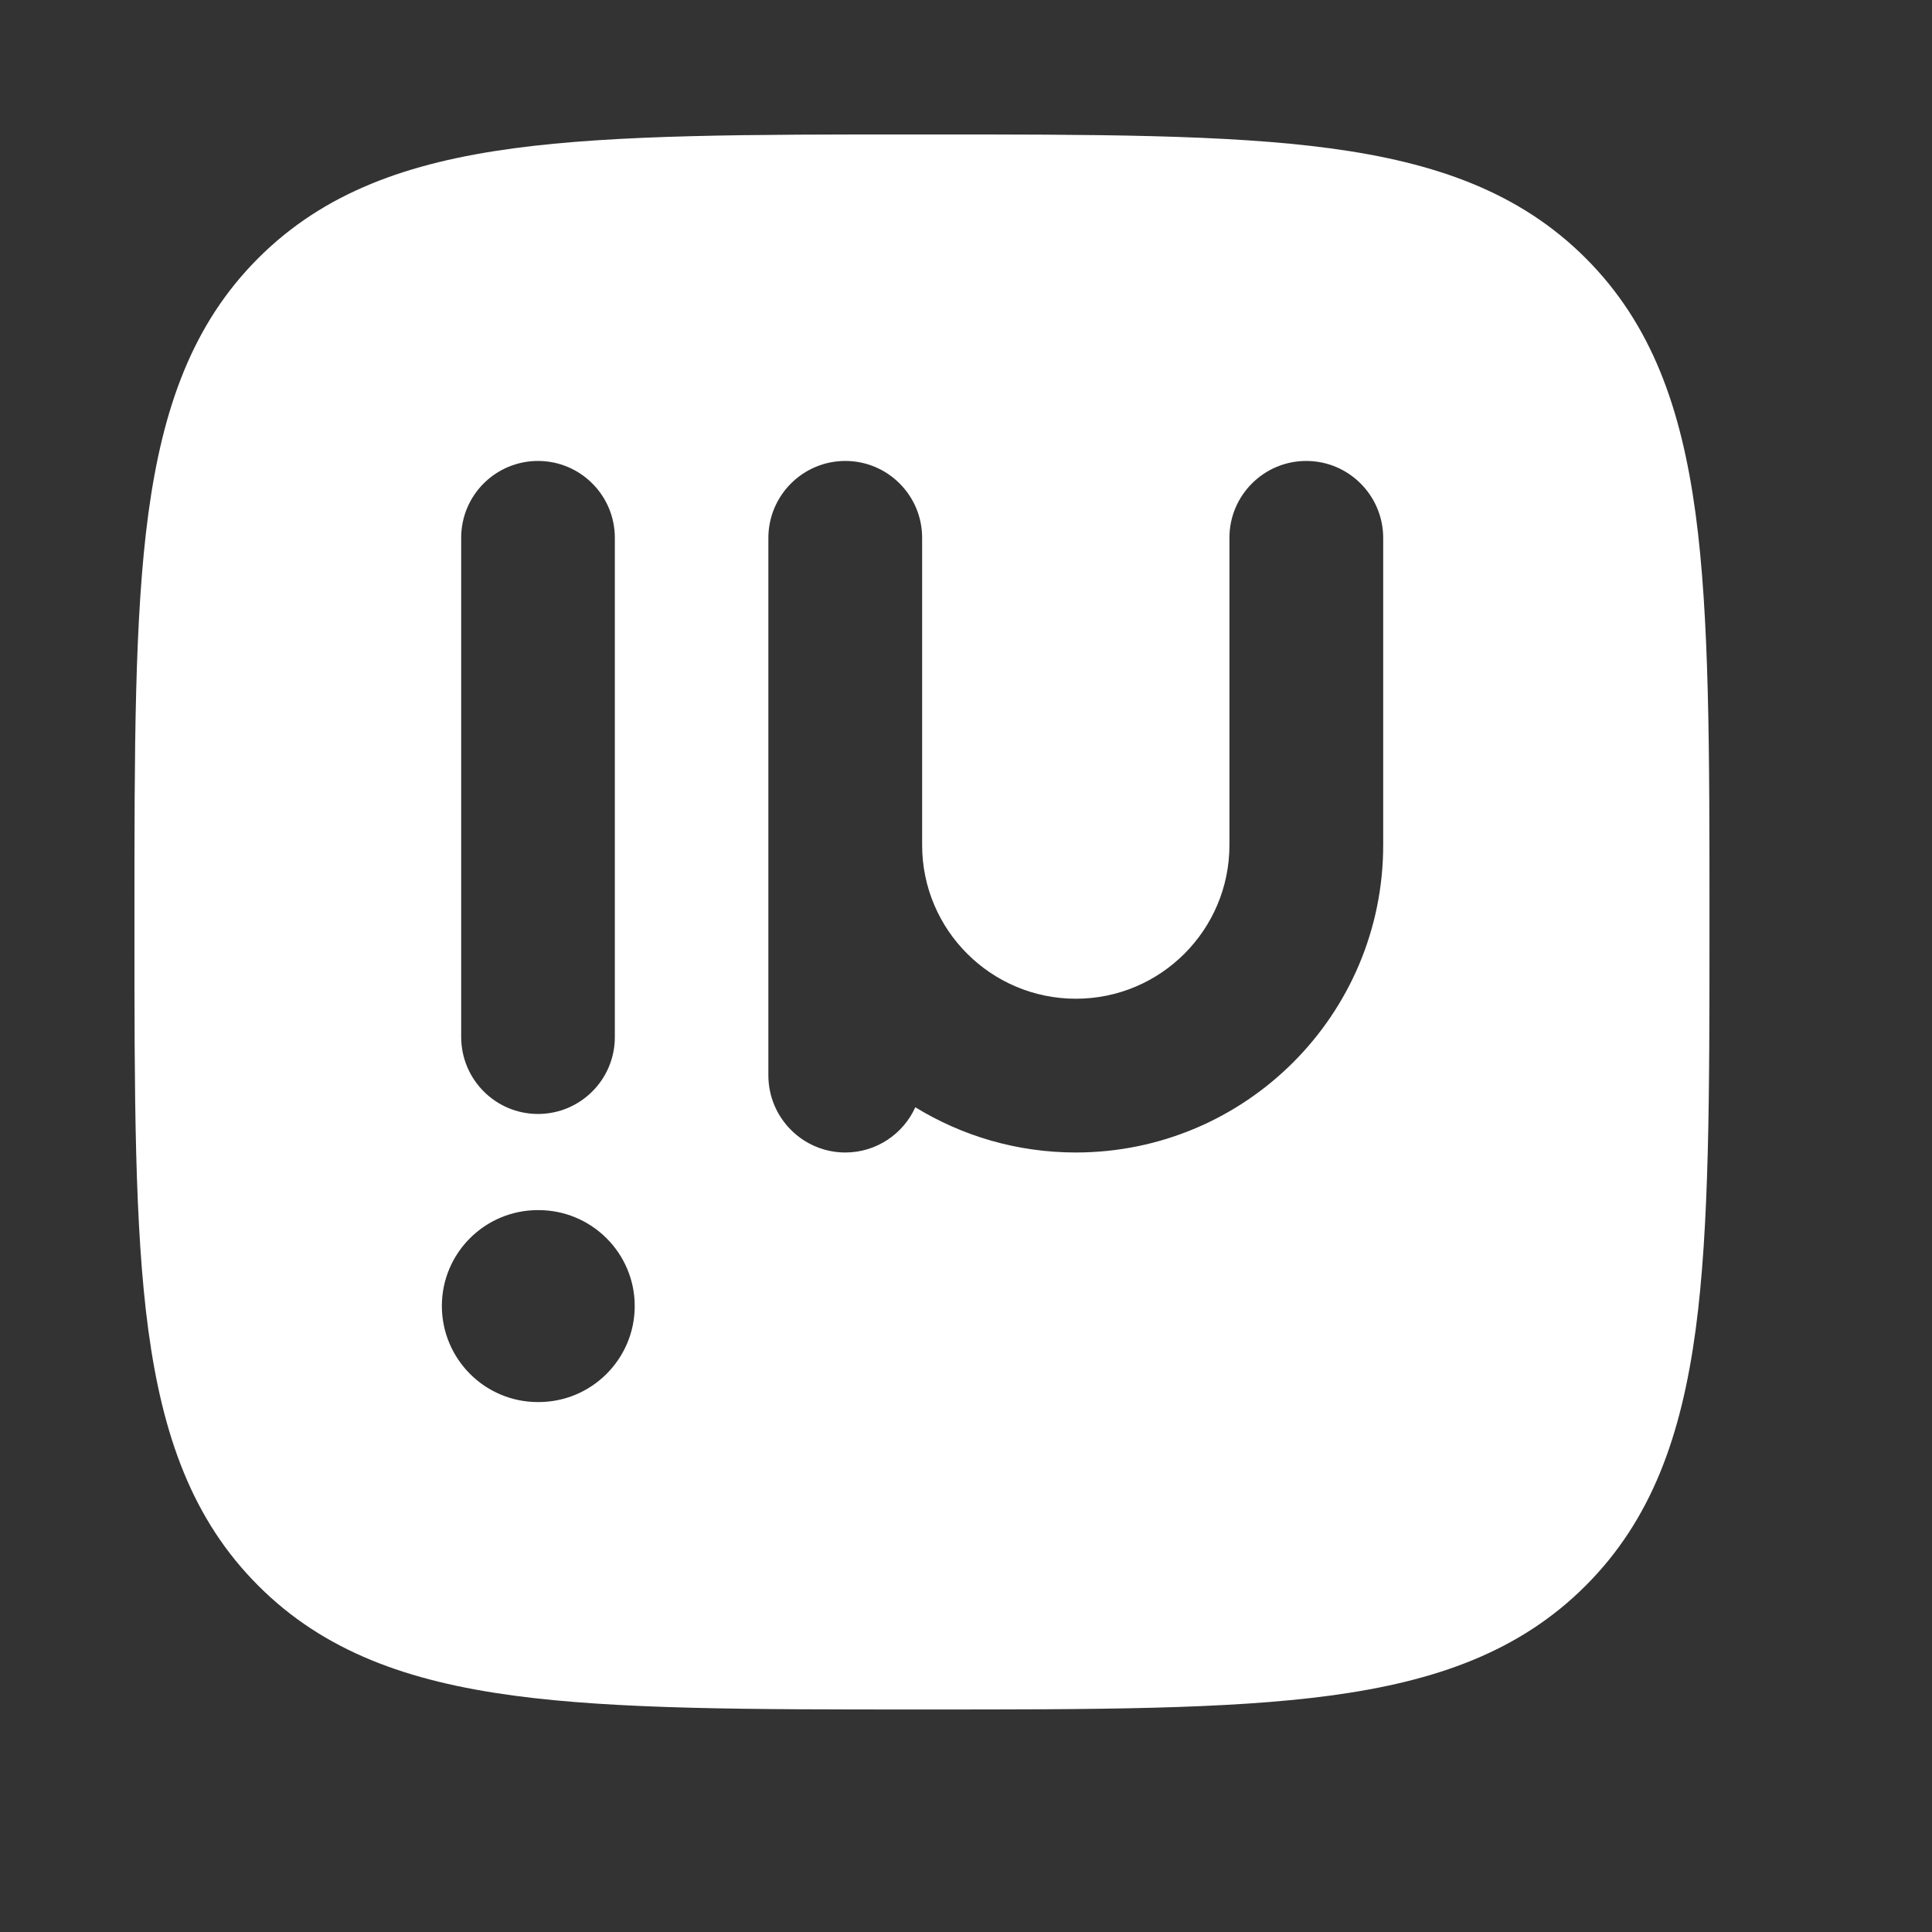 <?xml version="1.0" encoding="utf-8"?>
<svg xmlns="http://www.w3.org/2000/svg" fill="none" height="100%" overflow="visible" preserveAspectRatio="none" style="display: block;" viewBox="0 0 17 17" width="100%">
<rect x="0" y="0" width="17" height="17" fill="#333333" stroke="none"/>
<g id="Elements">
<path d="M8.151 1.183C9.632 1.183 10.796 1.183 11.704 1.305C12.634 1.43 13.373 1.692 13.953 2.272C14.533 2.852 14.794 3.591 14.92 4.522C15.042 5.43 15.042 6.593 15.042 8.074V8.151C15.042 9.632 15.042 10.795 14.92 11.703C14.794 12.634 14.533 13.372 13.953 13.952C13.373 14.533 12.634 14.795 11.704 14.92C10.796 15.042 9.632 15.042 8.151 15.042H8.074C6.593 15.042 5.429 15.042 4.521 14.92C3.591 14.795 2.852 14.533 2.272 13.952C1.692 13.372 1.431 12.634 1.305 11.703C1.183 10.795 1.183 9.632 1.183 8.151V8.074C1.183 6.593 1.183 5.43 1.305 4.522C1.431 3.591 1.692 2.852 2.272 2.272C2.852 1.692 3.591 1.43 4.521 1.305C5.429 1.183 6.593 1.183 8.074 1.183H8.151ZM4.733 10.648C4.266 10.648 3.888 11.026 3.888 11.492C3.889 11.959 4.267 12.337 4.733 12.337H4.739C5.205 12.337 5.585 11.959 5.585 11.492C5.585 11.026 5.205 10.648 4.739 10.648H4.733ZM11.494 4.056C11.121 4.056 10.818 4.359 10.818 4.732V7.436C10.818 8.182 10.213 8.788 9.467 8.788C8.72 8.788 8.114 8.182 8.114 7.436V4.732C8.114 4.359 7.811 4.056 7.438 4.056C7.065 4.056 6.762 4.359 6.761 4.732V9.464C6.762 9.837 7.065 10.141 7.438 10.141C7.712 10.141 7.948 9.977 8.054 9.743C8.465 9.995 8.949 10.141 9.467 10.141C10.96 10.14 12.171 8.929 12.171 7.436V4.732C12.17 4.359 11.867 4.056 11.494 4.056ZM4.734 4.056C4.361 4.056 4.058 4.358 4.058 4.732V9.126C4.059 9.499 4.361 9.802 4.734 9.802C5.107 9.802 5.41 9.499 5.41 9.126V4.732C5.41 4.359 5.107 4.056 4.734 4.056Z" fill="white" id="Vector"/>
<g id="Vector_2" opacity="0">
</g>
</g>
</svg>